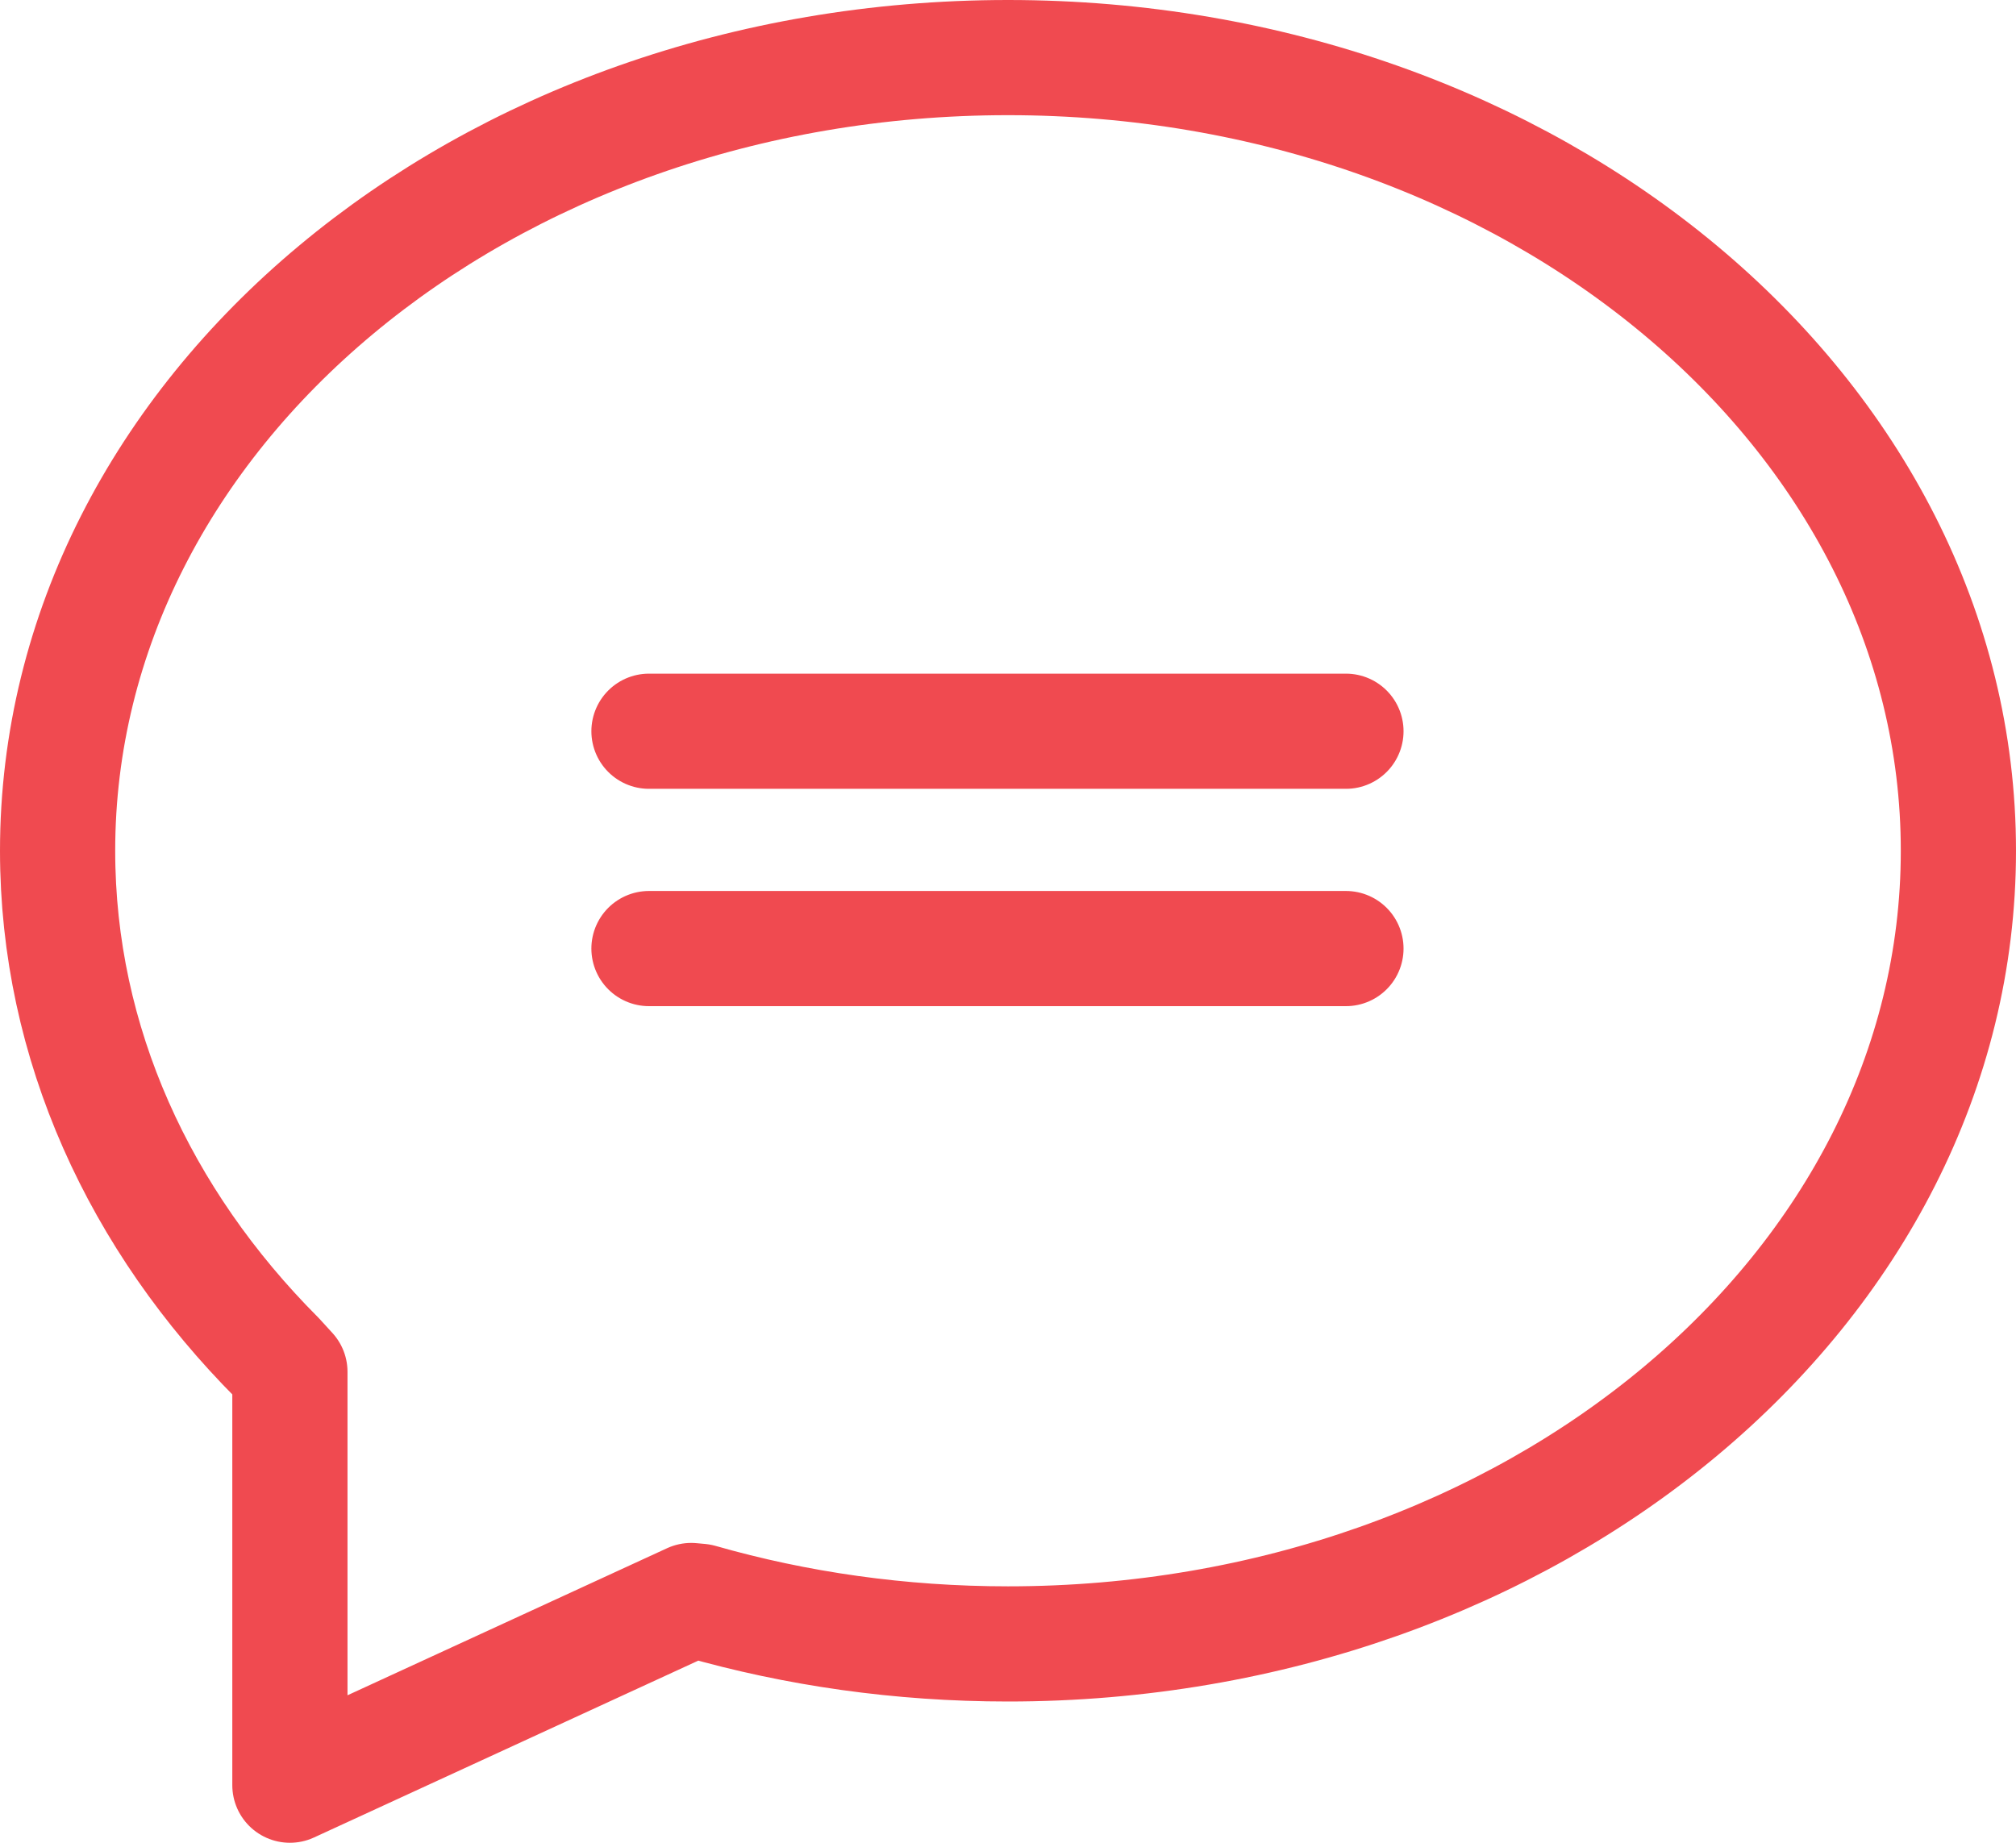 <svg role="presentation" class="t898__icon t898__icon-write" width="35" height="32" viewBox="0 0 35 32" xmlns="http://www.w3.org/2000/svg"> <path d="M11.267 12.698H23.367M11.267 16.472H23.367M4.81 23.578C2.431 21.191 1 18.122 1 14.774C1 7.167 8.387 1 17.5 1C26.613 1 34 7.167 34 14.774C34 22.38 26.613 28.547 17.5 28.547C15.628 28.547 13.829 28.287 12.151 27.807L12 27.793L5.033 31V23.822L4.81 23.578Z" stroke="#f04a50" stroke-width="2" stroke-miterlimit="10" stroke-linecap="round" stroke-linejoin="round" fill="none"></path> </svg>